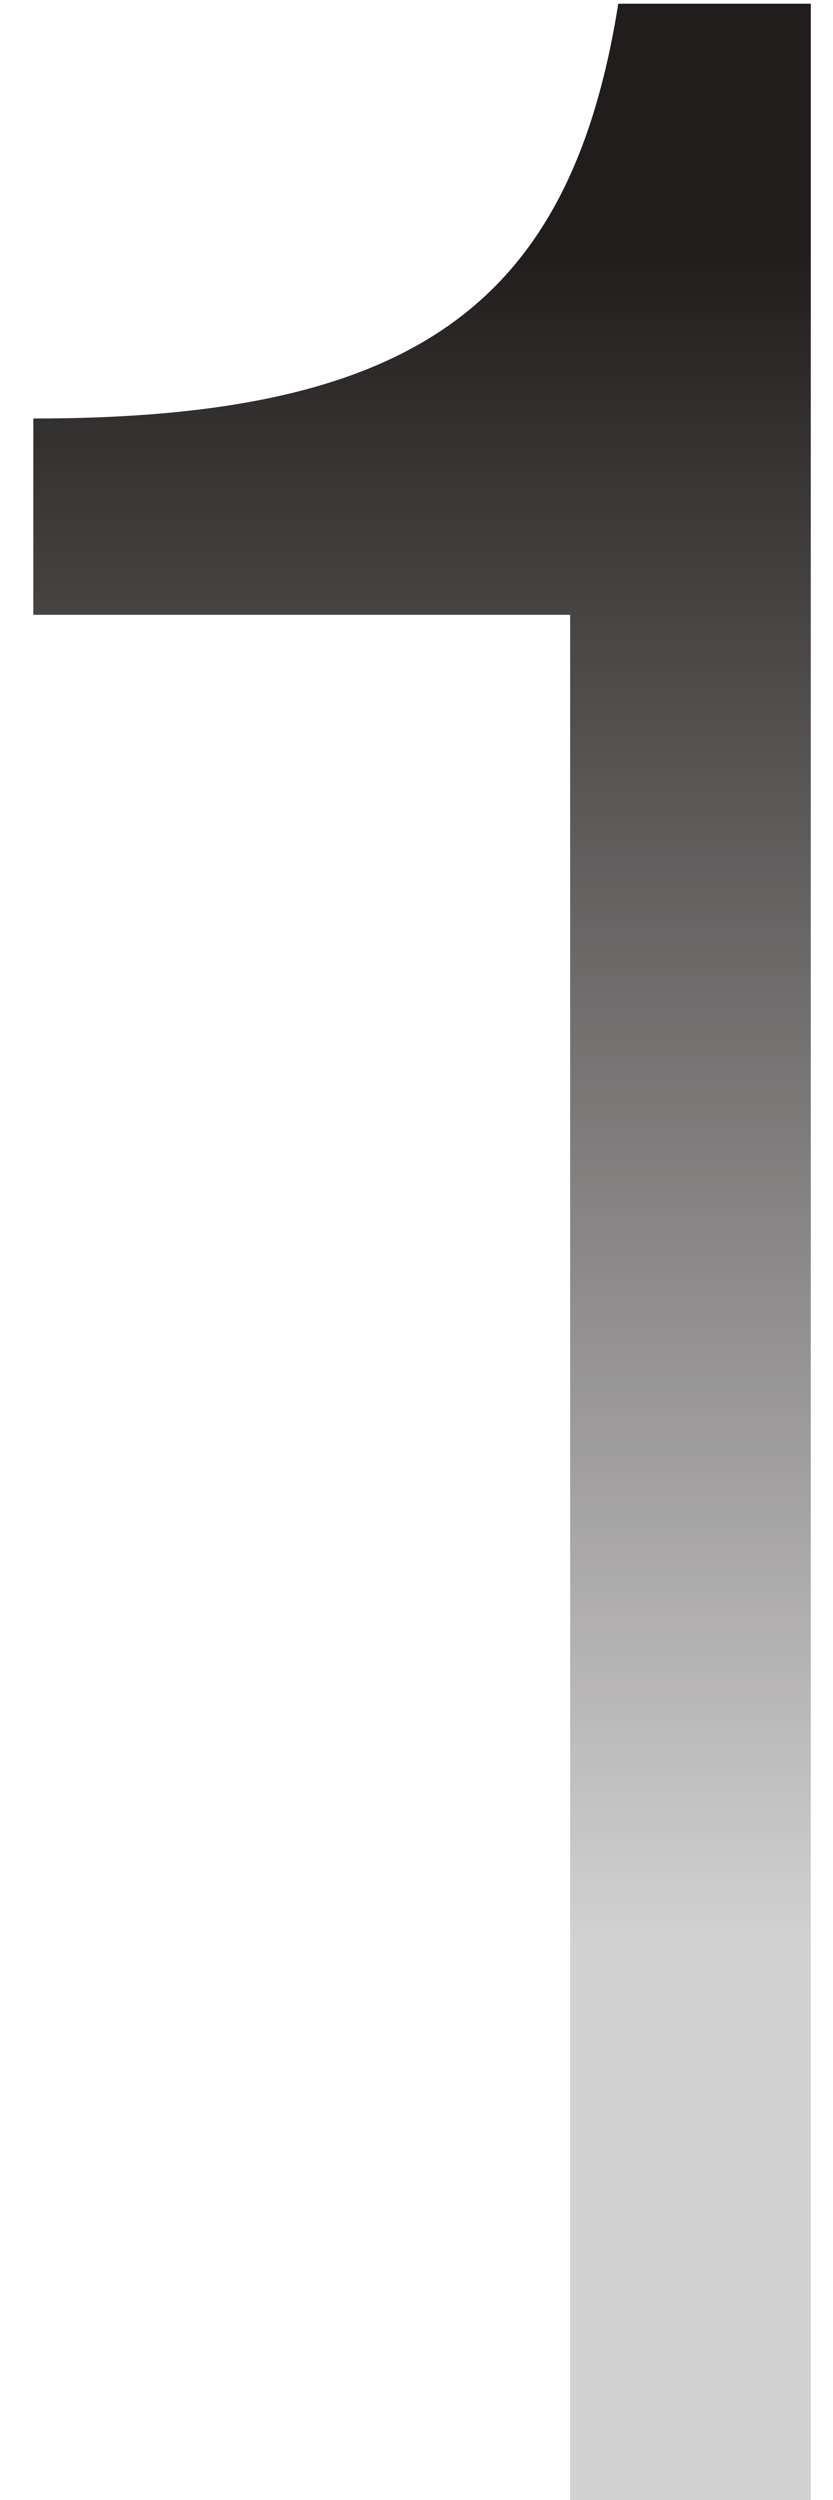 <svg xmlns="http://www.w3.org/2000/svg" fill="none" viewBox="0 0 18 54" height="54" width="18">
<path fill="url(#paint0_linear_563_5198)" d="M17.52 54H12.32V13.28H0.72V9.04C8.88 9.04 12.32 6.64 13.36 0.08H17.52V54Z"></path>
<defs>
<linearGradient gradientUnits="userSpaceOnUse" y2="42" x2="9.5" y1="-23" x1="9.5" id="paint0_linear_563_5198">
<stop stop-color="#211D1D" offset="0.437"></stop>
<stop stop-opacity="0.2" stop-color="#211D1D" offset="1"></stop>
</linearGradient>
</defs>
</svg>
